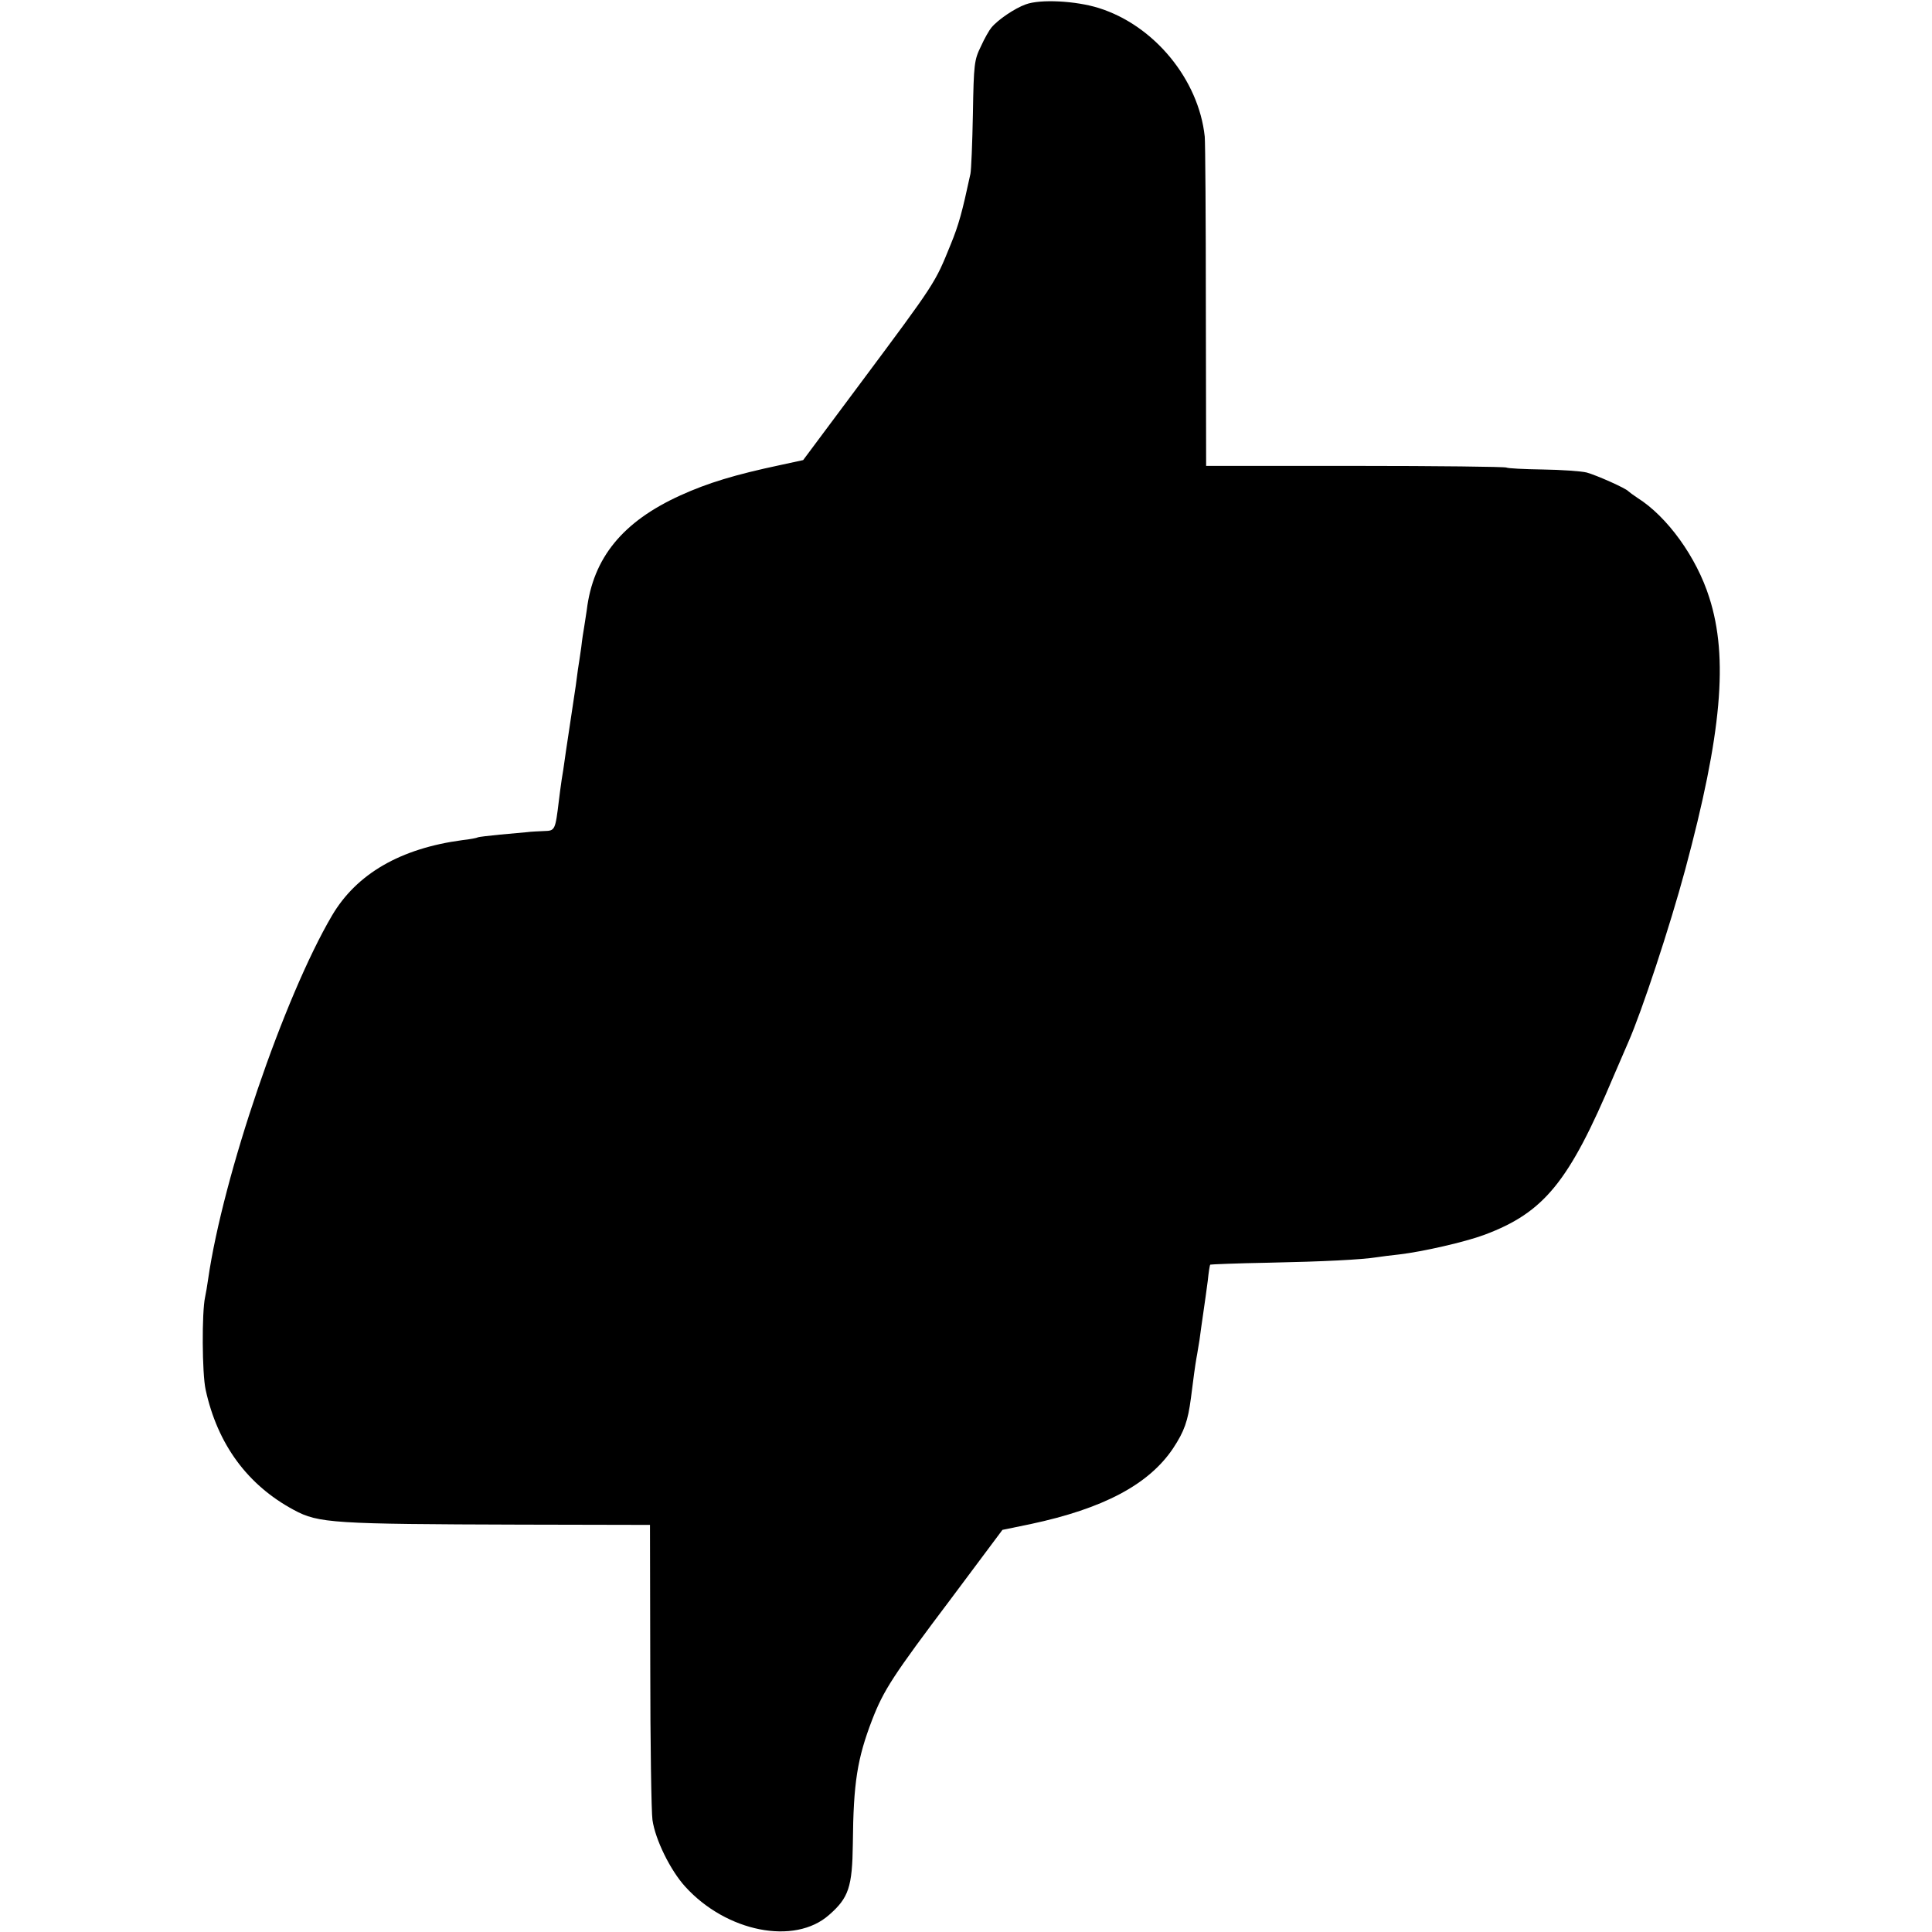 <?xml version="1.0" standalone="no"?>
<!DOCTYPE svg PUBLIC "-//W3C//DTD SVG 20010904//EN"
 "http://www.w3.org/TR/2001/REC-SVG-20010904/DTD/svg10.dtd">
<svg version="1.0" xmlns="http://www.w3.org/2000/svg"
 width="700pt" height="700pt" viewBox="0 0 700 700"
 preserveAspectRatio="xMidYMid meet">
<g transform="translate(0,700) scale(0.1,-0.1)"
fill="#000000" stroke="none">
<path d="M3716 6984 c-39 -14 -100 -55 -124 -84 -7 -8 -25 -39 -38 -68 -24
-49 -26 -63 -29 -245 -2 -105 -6 -203 -9 -217 -30 -139 -42 -184 -72 -257 -57
-140 -51 -132 -332 -509 l-202 -271 -83 -18 c-165 -35 -263 -65 -362 -110
-209 -95 -316 -226 -339 -415 -4 -25 -8 -54 -10 -65 -2 -11 -7 -42 -10 -70 -4
-27 -9 -63 -12 -80 -2 -16 -6 -43 -8 -60 -5 -32 -10 -67 -27 -180 -6 -38 -12
-81 -14 -95 -2 -14 -6 -43 -10 -65 -3 -22 -8 -56 -10 -75 -13 -108 -14 -110
-53 -111 -21 -1 -48 -2 -62 -4 -14 -1 -58 -5 -99 -9 -40 -4 -76 -8 -80 -10 -3
-2 -28 -7 -56 -10 -224 -30 -383 -122 -472 -273 -174 -296 -395 -944 -449
-1318 -3 -22 -8 -51 -11 -65 -12 -55 -11 -276 2 -335 43 -198 152 -346 320
-436 89 -48 141 -51 820 -53 l470 -1 1 -510 c0 -280 4 -532 8 -559 10 -71 65
-183 119 -242 149 -164 396 -213 521 -102 71 62 84 101 86 258 2 222 16 308
70 449 42 108 75 159 286 439 l186 249 102 21 c263 56 428 143 516 274 41 62
54 99 65 183 9 72 15 116 20 145 3 14 7 43 11 65 3 22 9 67 14 100 5 33 12 85
16 115 3 30 7 56 9 58 1 1 96 5 211 7 197 4 338 11 394 20 14 2 50 7 80 10 85
10 238 45 308 71 217 81 307 192 468 574 25 58 49 114 54 125 48 109 150 417
206 625 132 491 157 767 87 985 -46 146 -152 293 -260 361 -15 10 -30 21 -33
24 -9 11 -115 58 -151 68 -20 5 -92 10 -160 11 -67 1 -126 4 -131 7 -5 3 -252
6 -548 6 l-540 0 -1 577 c0 317 -2 594 -4 616 -22 207 -183 403 -384 466 -83
26 -212 33 -265 13z"/>
</g>
</svg>
